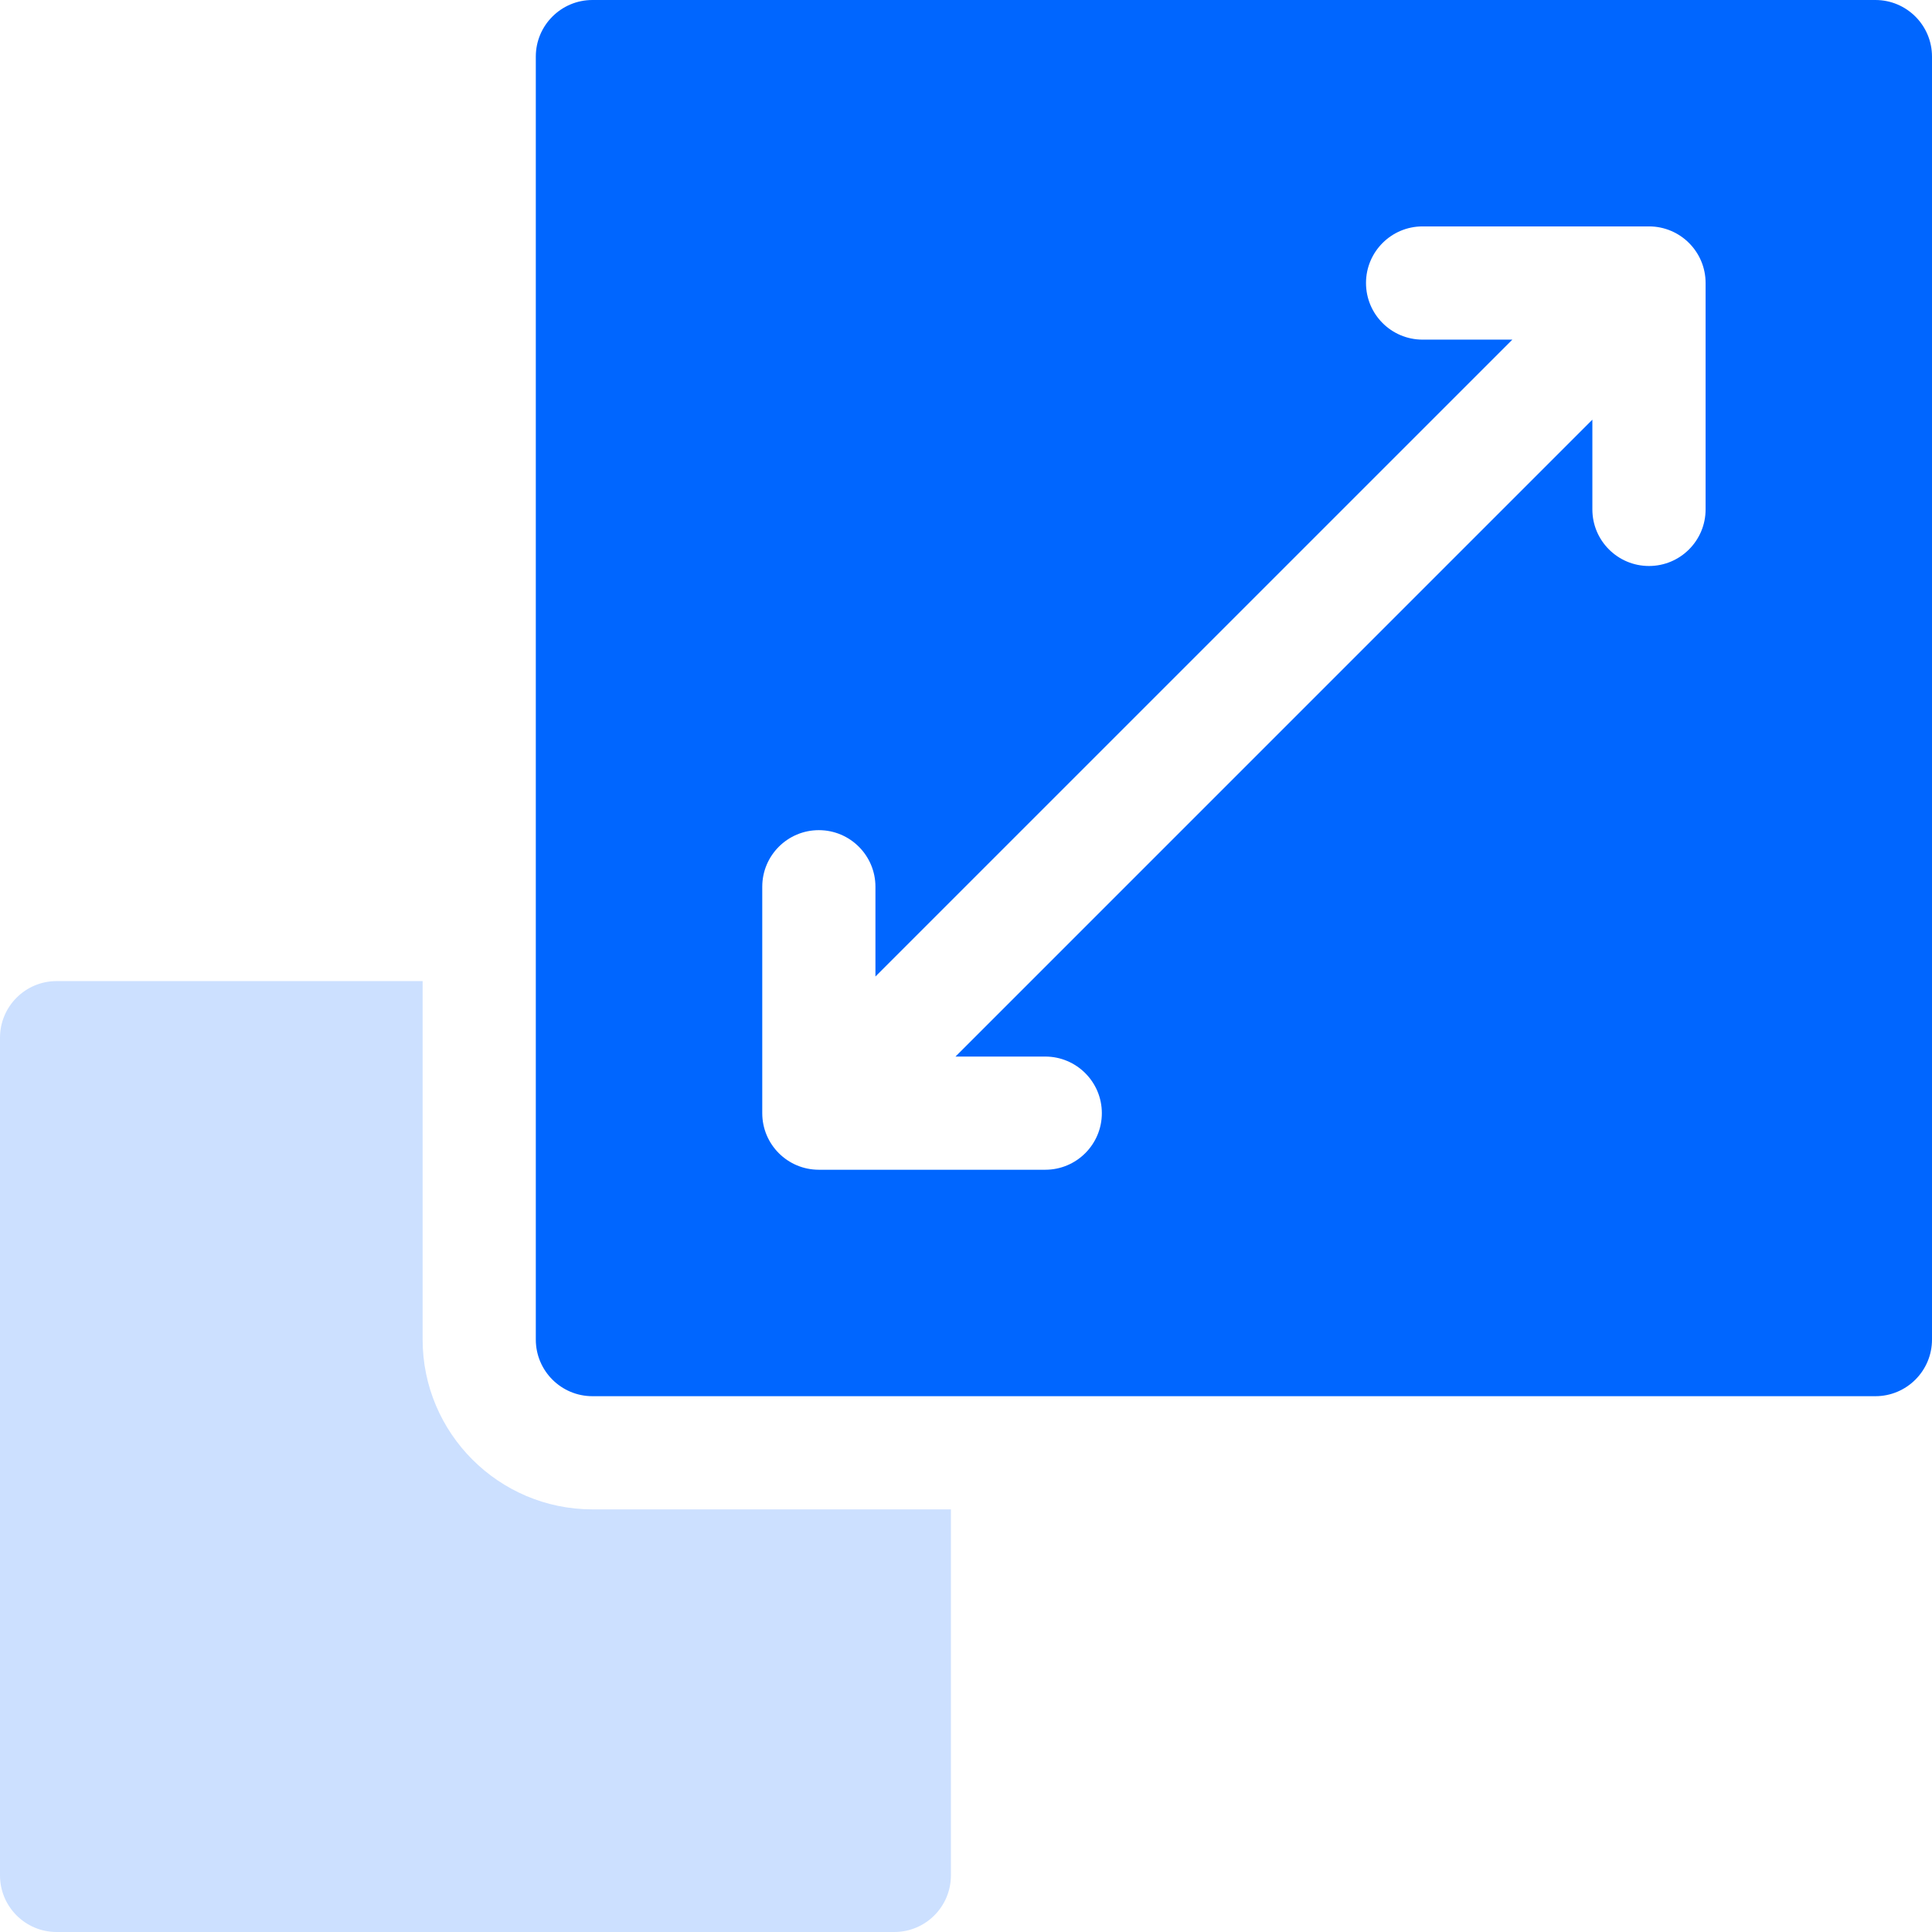 <svg width="48" height="48" viewBox="0 0 48 48" fill="none" xmlns="http://www.w3.org/2000/svg">
<g clip-path="url(#clip0_4260_51666)">
<path d="M14.719 37.5C12.393 37.5 10.5 35.608 10.5 33.281V24.375H1.406C0.63 24.375 0 25.005 0 25.781V46.594C0 47.37 0.63 48 1.406 48H22.219C22.995 48 23.625 47.37 23.625 46.594V37.5H14.719Z" fill="#CCE0FF"/>
<path d="M46.594 0H14.719C13.942 0 13.312 0.63 13.312 1.406V33.281C13.312 34.058 13.942 34.688 14.719 34.688H46.594C47.37 34.688 48 34.058 48 33.281V1.406C48 0.63 47.37 0 46.594 0ZM42.375 12.656C42.375 13.433 41.745 14.062 40.969 14.062C40.192 14.062 39.562 13.433 39.562 12.656V10.426L23.739 26.25H25.969C26.745 26.25 27.375 26.88 27.375 27.656C27.375 28.433 26.745 29.062 25.969 29.062H20.344C19.567 29.062 18.938 28.433 18.938 27.656V22.031C18.938 21.255 19.567 20.625 20.344 20.625C21.12 20.625 21.75 21.255 21.75 22.031V24.261L37.574 8.438H35.344C34.567 8.438 33.938 7.808 33.938 7.031C33.938 6.255 34.567 5.625 35.344 5.625H40.969C41.745 5.625 42.375 6.255 42.375 7.031V12.656Z" fill="#0066FF"/>
</g>
<defs>
<clipPath id="clip0_4260_51666">
<rect width="48" height="48" fill="white"/>
</clipPath>
</defs>
</svg>

